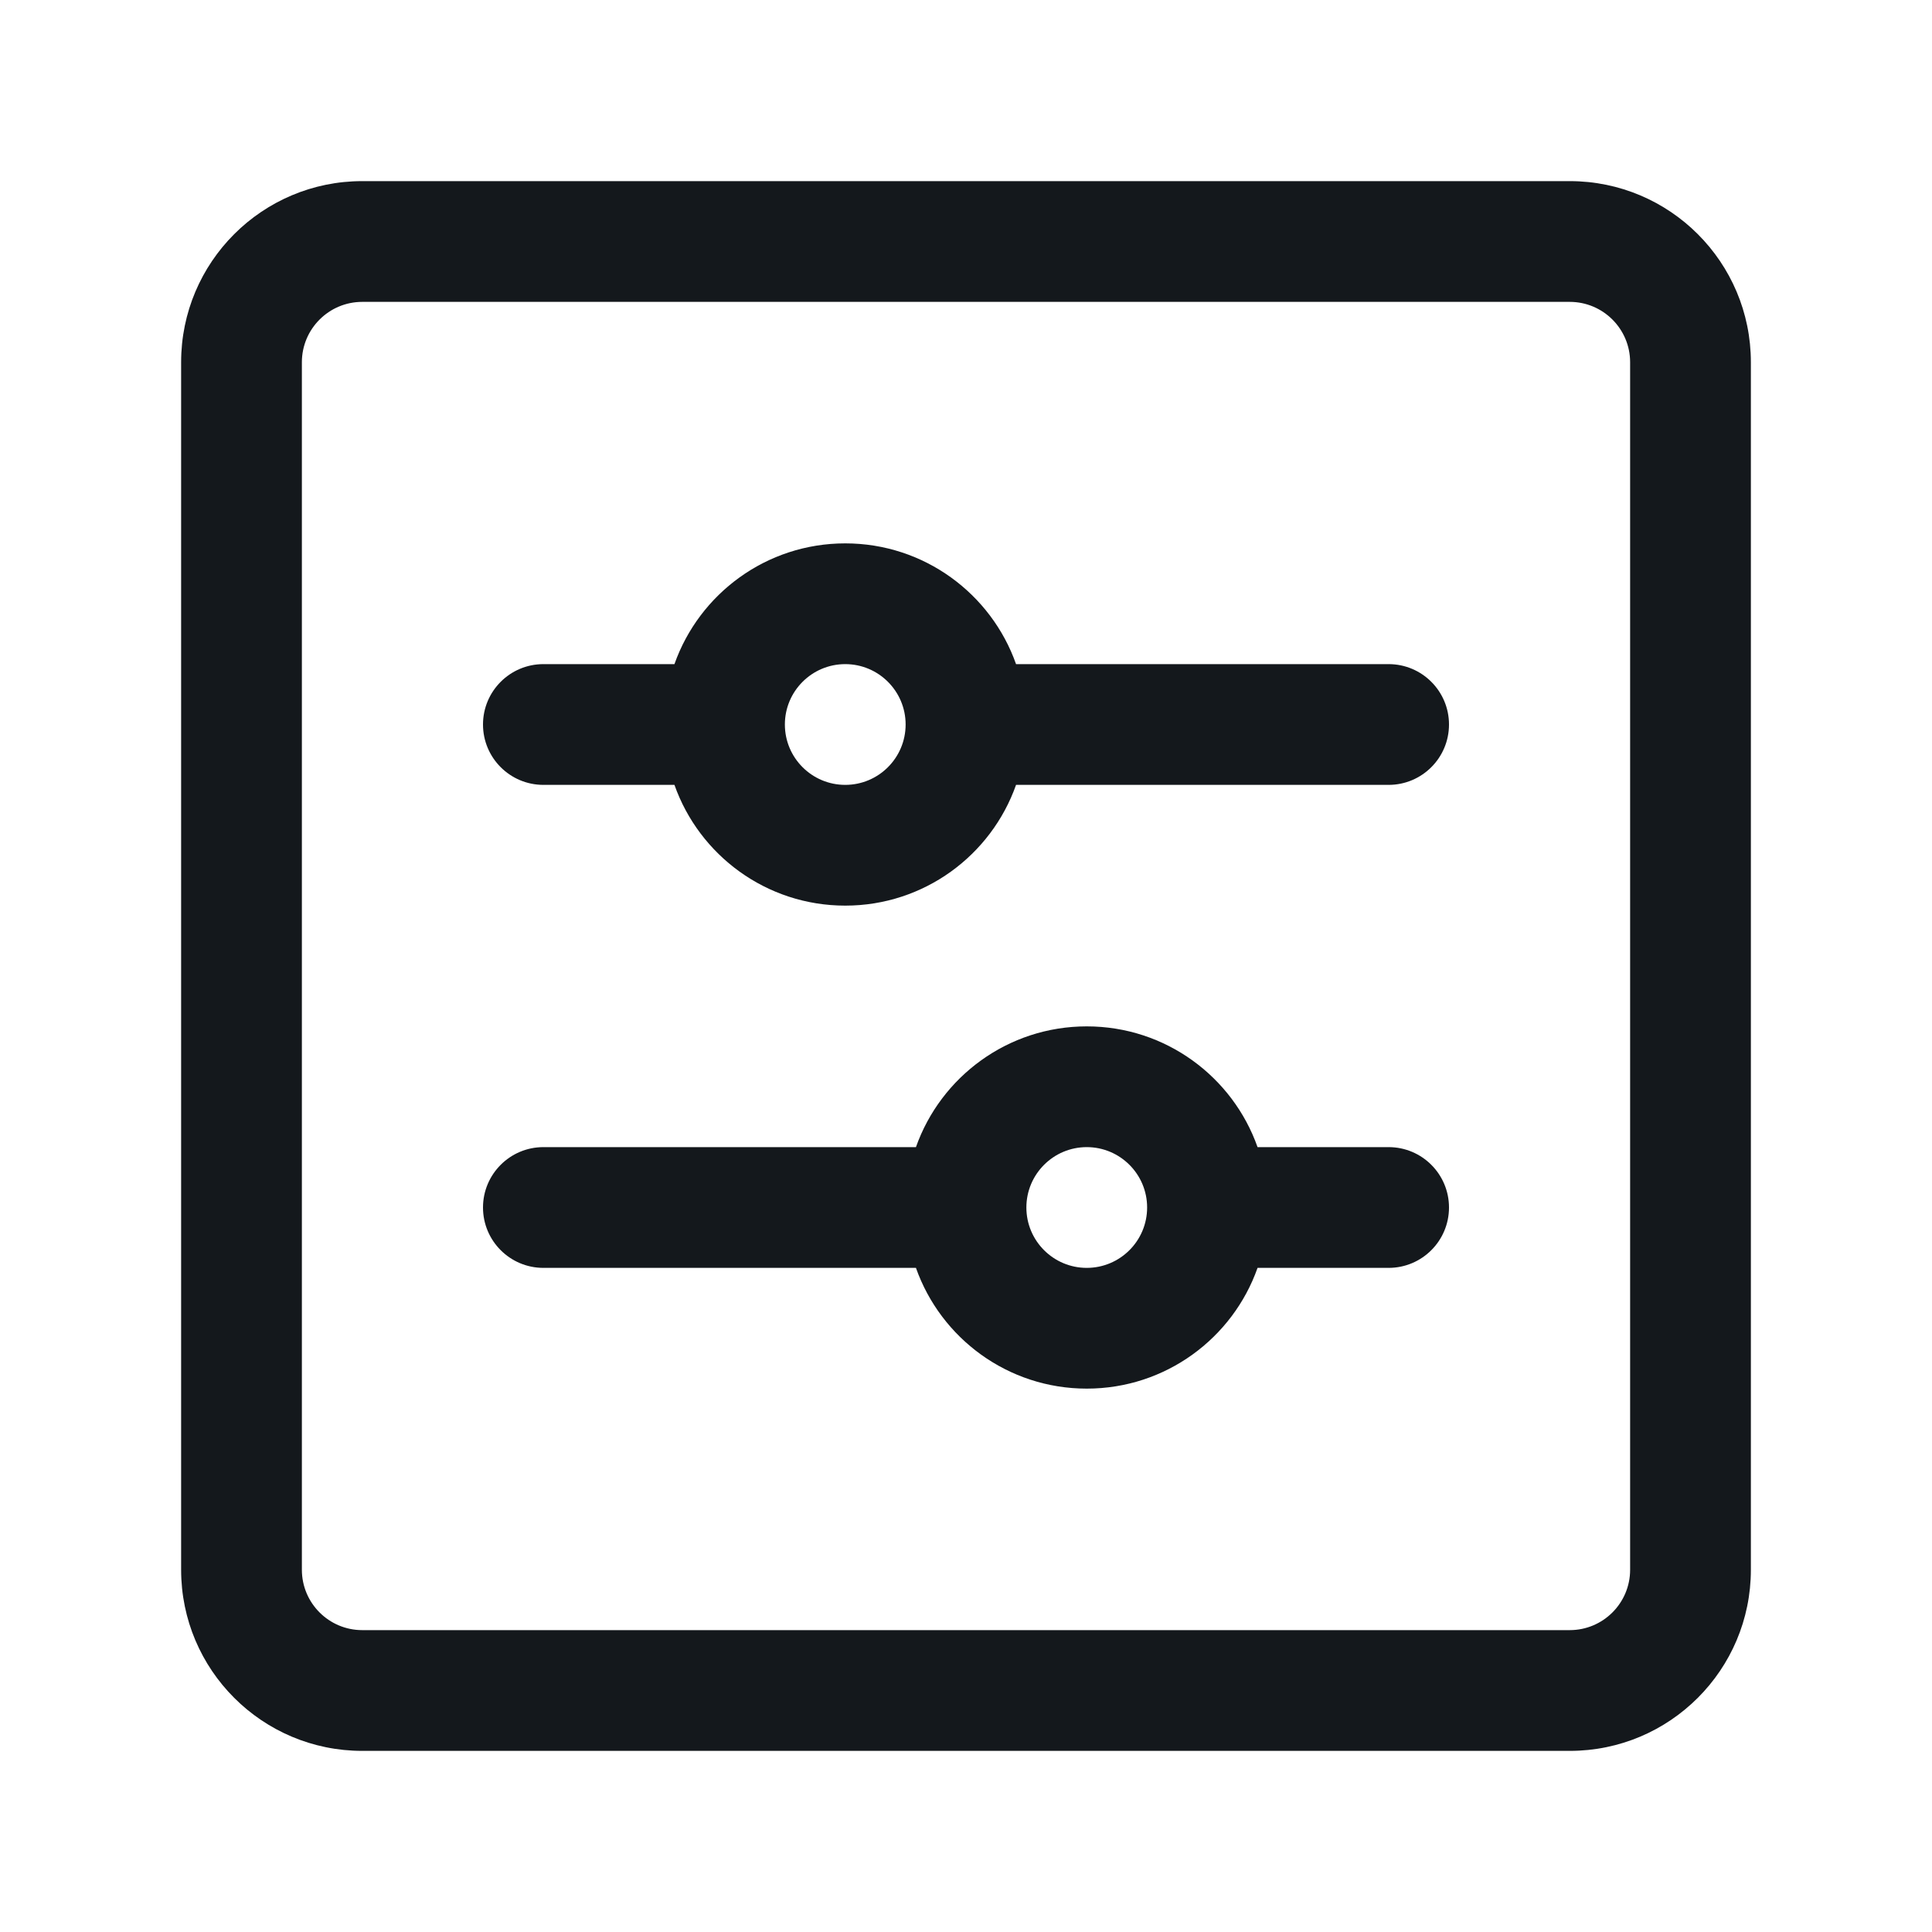 <svg width="32" height="32" viewBox="0 0 32 32" fill="none" xmlns="http://www.w3.org/2000/svg">
<path fill-rule="evenodd" clip-rule="evenodd" d="M9 19H15.171C15.582 17.835 16.694 17 18 17C19.306 17 20.418 17.835 20.829 19H23C23.552 19 24 19.448 24 20C24 20.552 23.552 21 23 21H20.829C20.418 22.165 19.306 23 18 23C16.694 23 15.582 22.165 15.171 21H9C8.448 21 8 20.552 8 20C8 19.448 8.448 19 9 19ZM17 20C17 20.552 17.448 21 18 21C18.552 21 19 20.552 19 20C19 19.448 18.552 19 18 19C17.448 19 17 19.448 17 20Z" fill="#14181C"/>
<path fill-rule="evenodd" clip-rule="evenodd" d="M11.171 11H9C8.448 11 8 11.448 8 12C8 12.552 8.448 13 9 13H11.171C11.582 14.165 12.694 15 14 15C15.306 15 16.418 14.165 16.829 13L23 13C23.552 13 24 12.552 24 12C24 11.448 23.552 11 23 11L16.829 11C16.418 9.835 15.306 9 14 9C12.694 9 11.582 9.835 11.171 11ZM14 13C13.448 13 13 12.552 13 12C13 11.448 13.448 11 14 11C14.552 11 15 11.448 15 12C15 12.552 14.552 13 14 13Z" fill="#14181C"/>
<path fill-rule="evenodd" clip-rule="evenodd" d="M3 6C3 4.343 4.343 3 6 3H26C27.657 3 29 4.343 29 6V26C29 27.657 27.657 29 26 29H6C4.343 29 3 27.657 3 26V6ZM6 5C5.448 5 5 5.448 5 6V26C5 26.552 5.448 27 6 27H26C26.552 27 27 26.552 27 26V6C27 5.448 26.552 5 26 5H6Z" fill="#14181C"/>
</svg>
